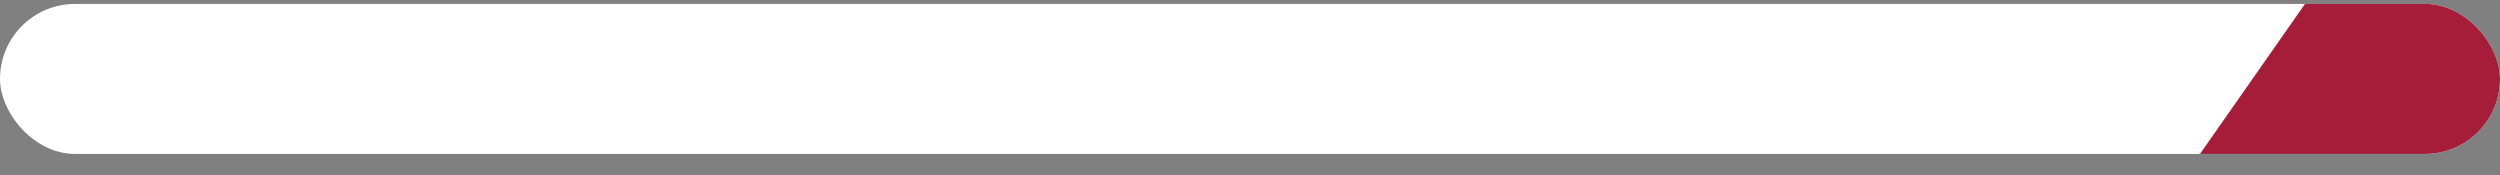 <svg xmlns="http://www.w3.org/2000/svg" width="100" height="7" viewBox="0 0 100 7" fill="none">
  <rect x="0" y="0" width="100" height="7" fill="#808080" stroke="none"/>
  <g clip-path="url(#clip0_950_1734)">
    <rect y="0.157" width="100" height="6" rx="3" fill="white"/>
    <path d="M100 6.157H88L92.2 0.157H100V6.157Z" fill="#A51D38"/>
  </g>
  <defs>
    <clipPath id="clip0_950_1734">
      <rect y="0.157" width="100" height="6" rx="3" fill="white"/>
    </clipPath>
  </defs>
</svg>